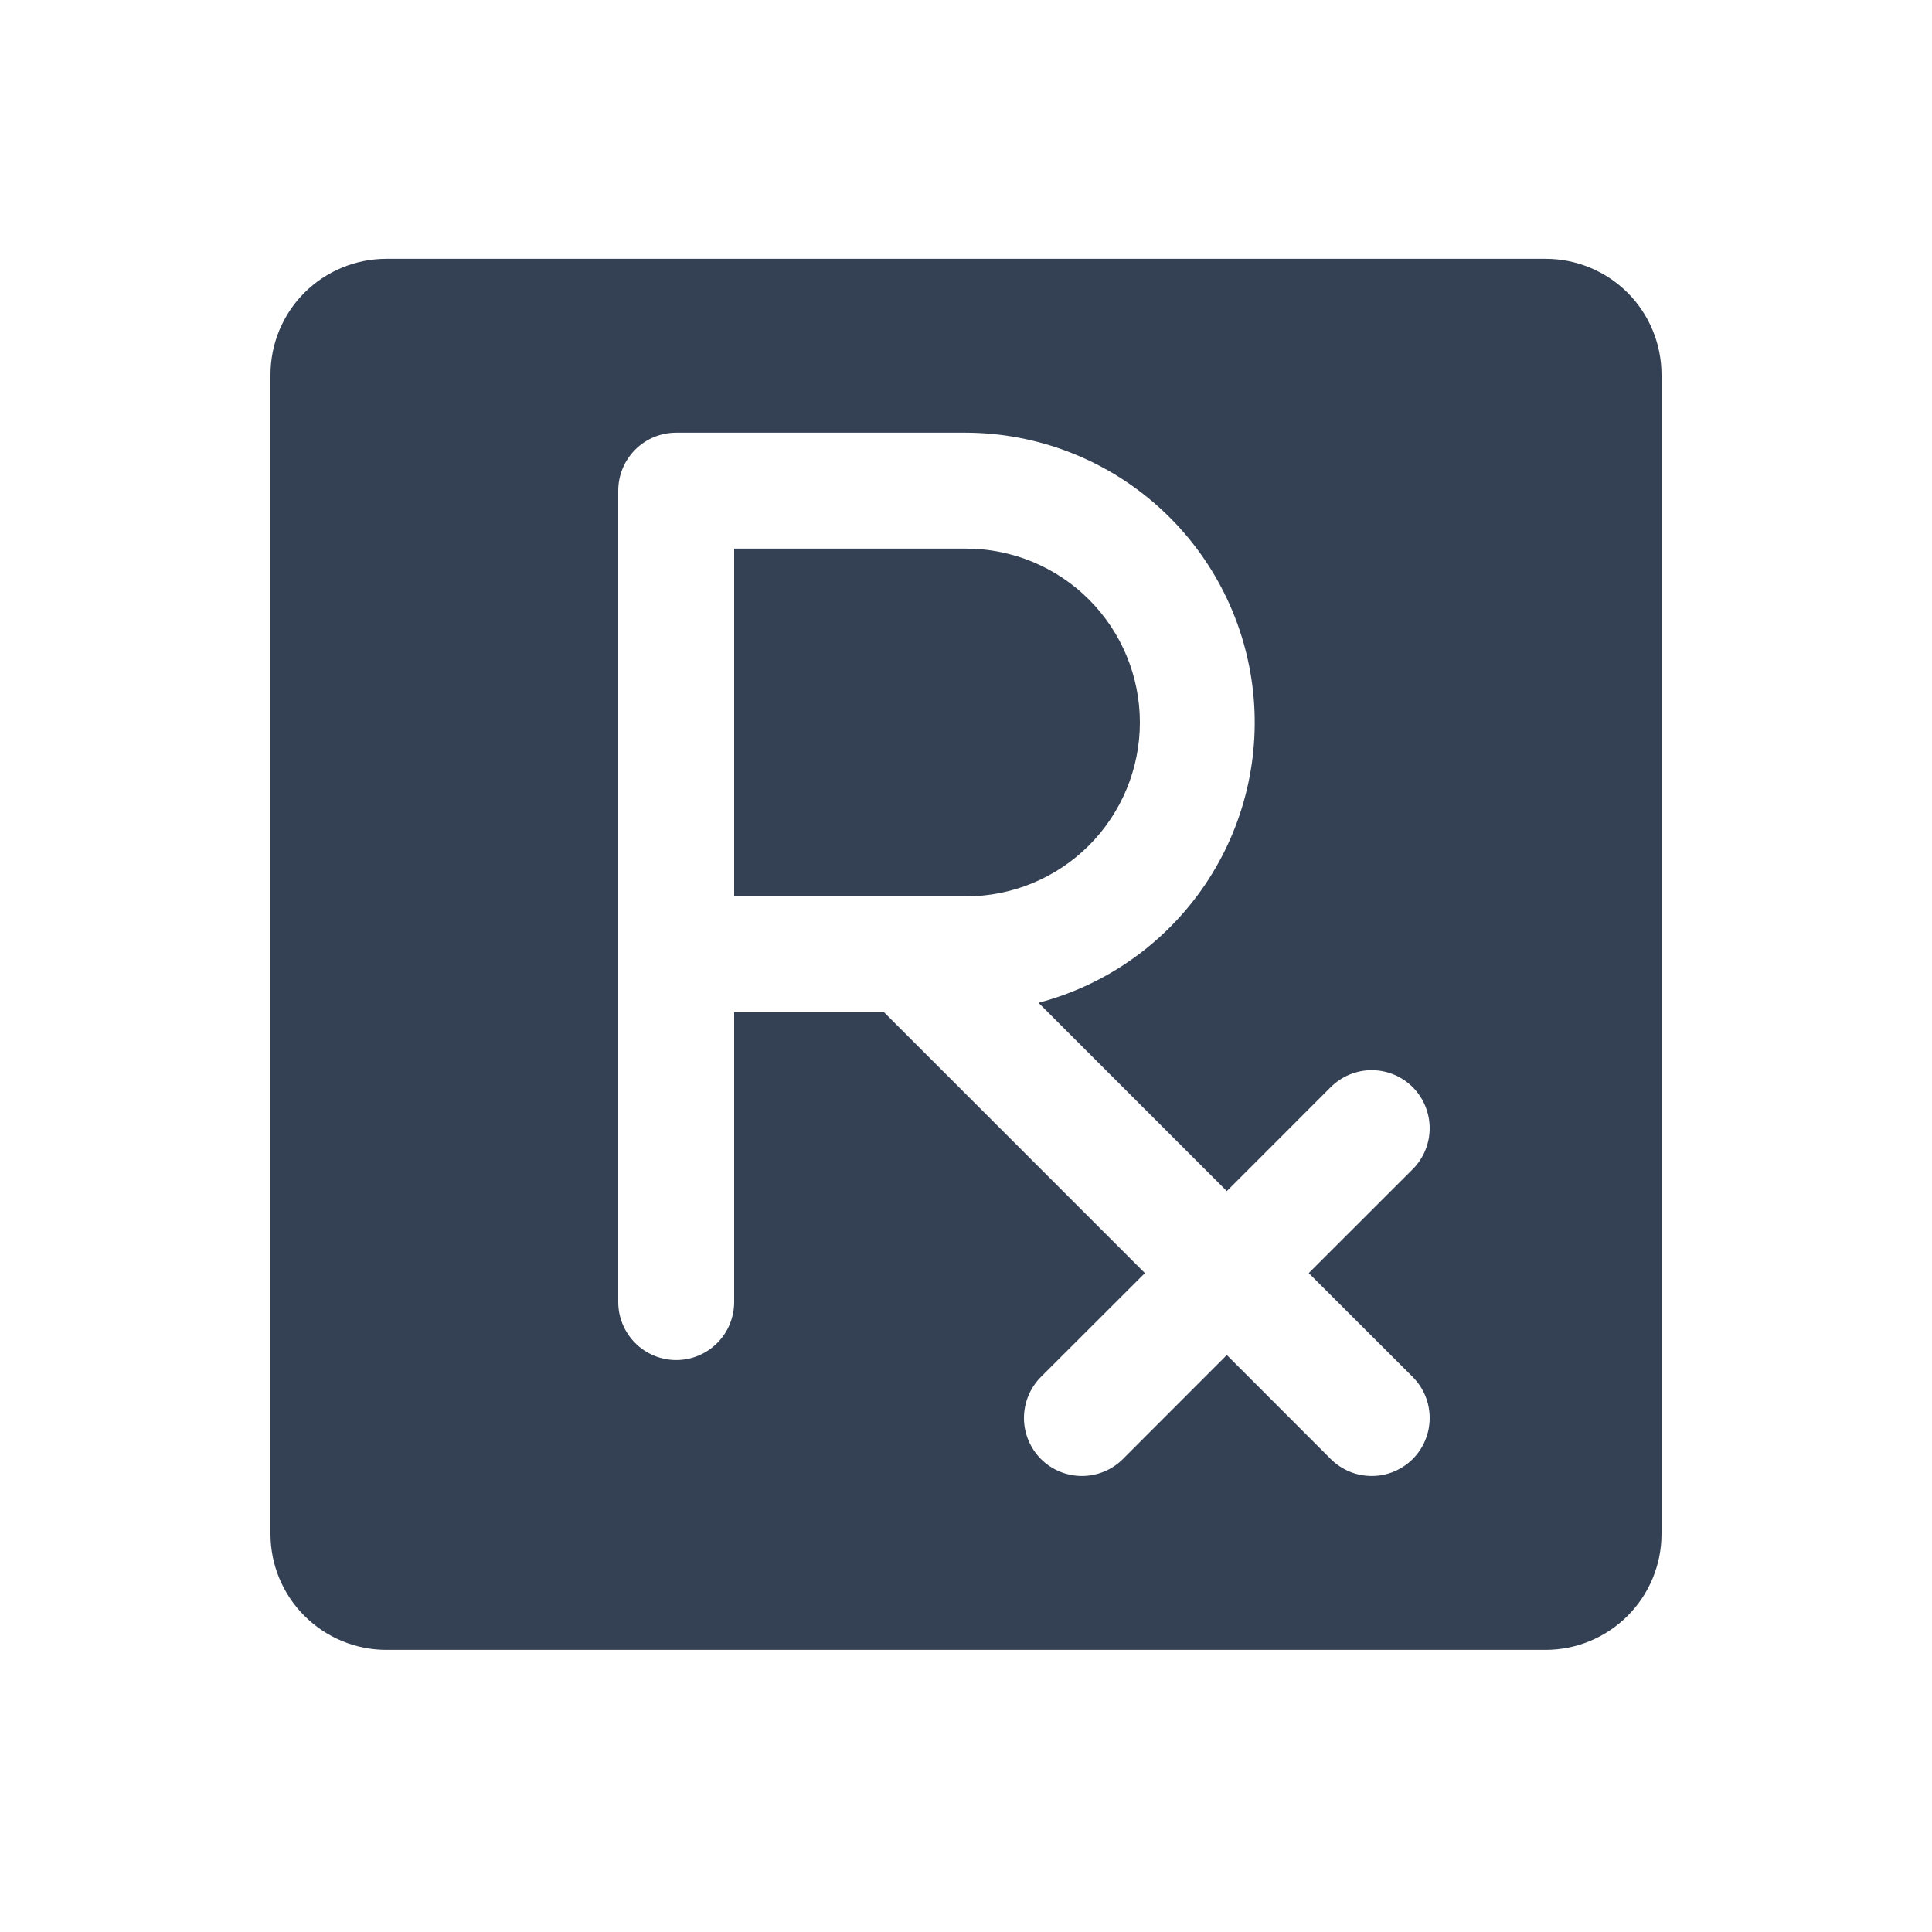 <svg width="25" height="25" viewBox="0 0 25 25" fill="none" xmlns="http://www.w3.org/2000/svg">
<path d="M12.5 11.599H9.5V7.099H12.5C13.097 7.099 13.669 7.336 14.091 7.758C14.513 8.18 14.75 8.752 14.75 9.349C14.75 9.945 14.513 10.518 14.091 10.94C13.669 11.362 13.097 11.599 12.5 11.599ZM21.5 4.849V19.849C21.5 20.247 21.342 20.628 21.061 20.909C20.779 21.191 20.398 21.349 20 21.349H5C4.602 21.349 4.221 21.191 3.939 20.909C3.658 20.628 3.5 20.247 3.5 19.849V4.849C3.5 4.451 3.658 4.069 3.939 3.788C4.221 3.507 4.602 3.349 5 3.349H20C20.398 3.349 20.779 3.507 21.061 3.788C21.342 4.069 21.5 4.451 21.5 4.849ZM18.281 17.818L16.935 16.474L18.281 15.129C18.421 14.989 18.5 14.798 18.5 14.599C18.5 14.4 18.421 14.209 18.281 14.068C18.14 13.927 17.949 13.848 17.75 13.848C17.551 13.848 17.36 13.927 17.219 14.068L15.875 15.413L13.438 12.976C14.318 12.745 15.084 12.201 15.594 11.447C16.103 10.693 16.321 9.779 16.206 8.876C16.091 7.973 15.652 7.142 14.97 6.539C14.288 5.936 13.41 5.602 12.5 5.599H8.75C8.551 5.599 8.36 5.678 8.22 5.818C8.079 5.959 8 6.15 8 6.349V16.849C8 17.047 8.079 17.238 8.22 17.379C8.36 17.52 8.551 17.599 8.75 17.599C8.949 17.599 9.14 17.52 9.28 17.379C9.421 17.238 9.5 17.047 9.5 16.849V13.099H11.44L14.815 16.474L13.469 17.818C13.329 17.959 13.25 18.15 13.25 18.349C13.25 18.548 13.329 18.738 13.469 18.879C13.61 19.02 13.801 19.099 14 19.099C14.199 19.099 14.39 19.02 14.531 18.879L15.875 17.534L17.219 18.879C17.289 18.949 17.372 19.004 17.463 19.042C17.554 19.08 17.651 19.099 17.75 19.099C17.849 19.099 17.946 19.08 18.037 19.042C18.128 19.004 18.211 18.949 18.281 18.879C18.35 18.81 18.406 18.727 18.443 18.636C18.481 18.545 18.5 18.447 18.5 18.349C18.5 18.25 18.481 18.152 18.443 18.061C18.406 17.97 18.35 17.888 18.281 17.818Z" fill="#344054"/>
</svg>
